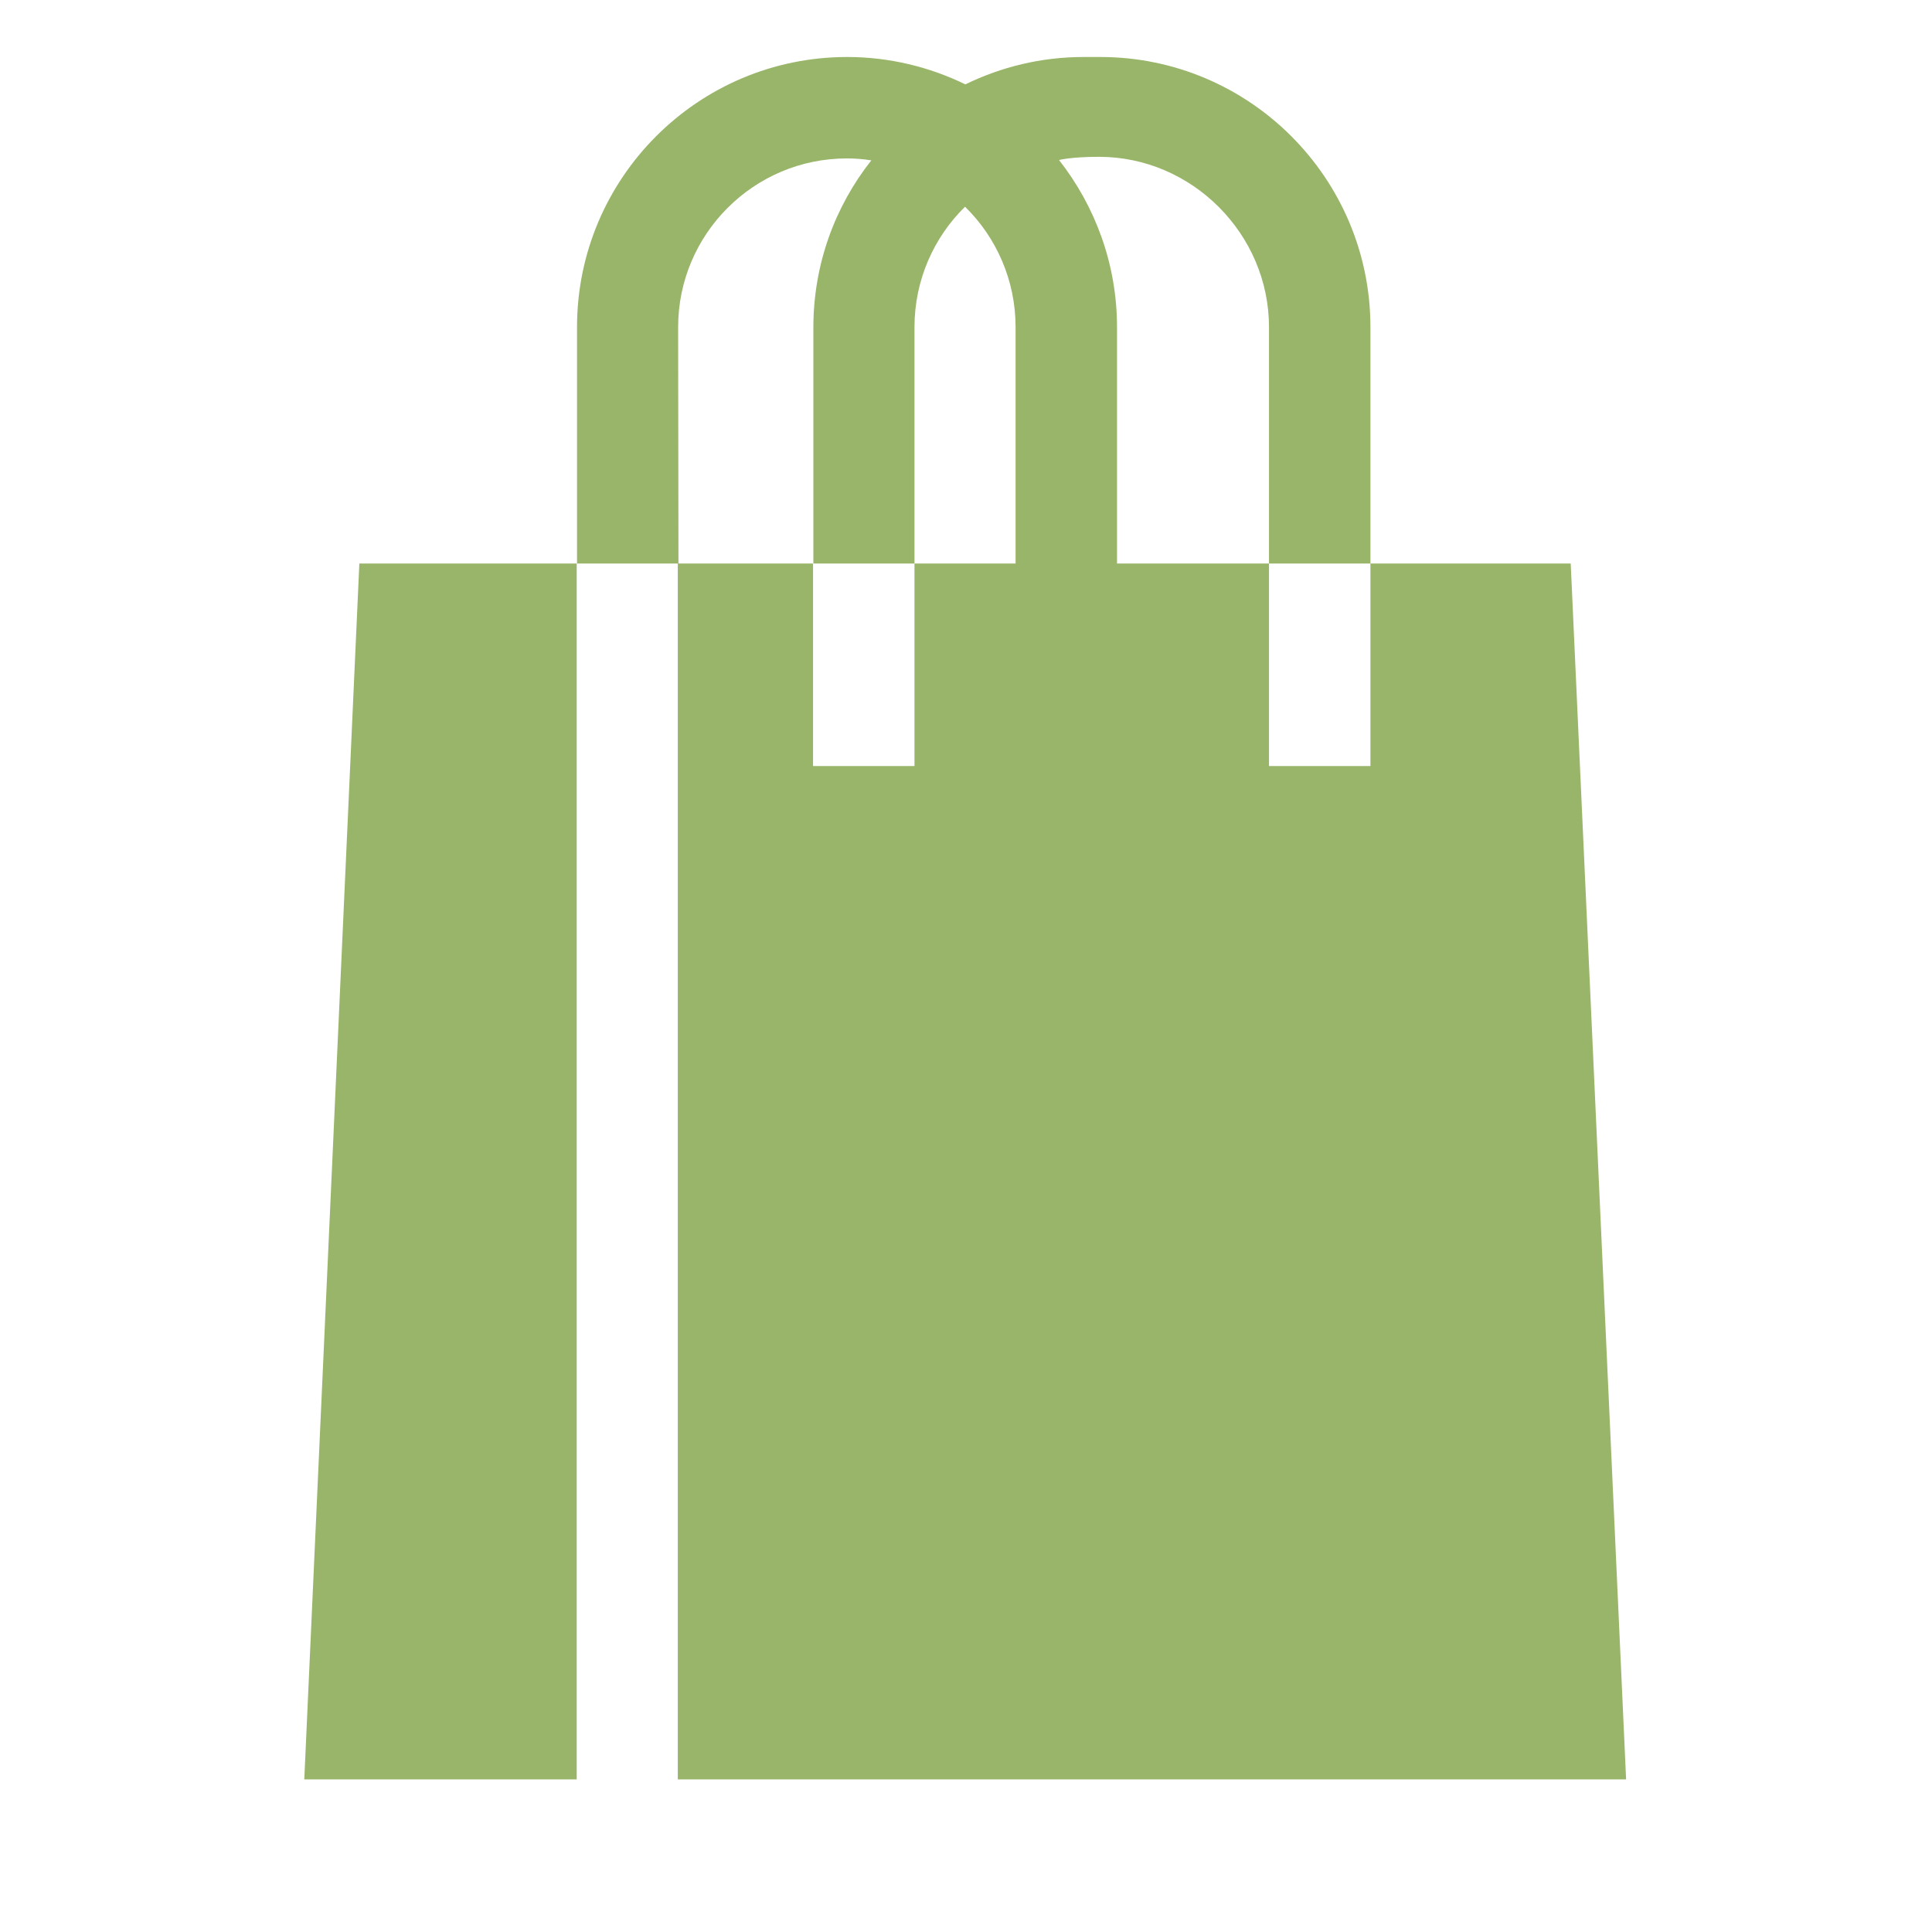 <?xml version="1.0" encoding="utf-8"?>
<!-- Generator: Adobe Illustrator 24.0.0, SVG Export Plug-In . SVG Version: 6.00 Build 0)  -->
<svg version="1.1" id="Layer_1" xmlns="http://www.w3.org/2000/svg" xmlns:xlink="http://www.w3.org/1999/xlink" x="0px" y="0px"
	 viewBox="0 0 600 600" style="enable-background:new 0 0 600 600;" xml:space="preserve">
<style type="text/css">
	.st0{fill:#99B569;}
</style>
<g id="Layer_5">
	<g>
		<path class="st0" d="M210.6,101.6c0-28.9,23.5-52.4,52.4-52.4c2.6,0,5.1,0.2,7.6,0.6c-11.3,14.3-18,32.3-18,51.9V175H284v-73.4
			c0-14.6,6-27.9,15.7-37.4c9.7,9.5,15.7,22.8,15.7,37.4V175H284v62.9h-31.5V175h-42v377.6H505L487.8,175h-62.2v62.9h-31.5V175
			h-47.2v-73.4c0-19.6-6.8-37.6-18-51.9c0,0,3.6-1,12.4-1c28.9,0,52.8,24,52.8,52.9V175h31.5v-73.4c0-46.3-37.6-83.9-83.9-83.9h-5.2
			c-13.2,0-25.6,3.1-36.7,8.5c-11.1-5.4-23.6-8.5-36.7-8.5c-46.3,0-83.9,37.6-83.9,83.9V175h31.5L210.6,101.6z"/>
		<path class="st0" d="M179.1,175h-67.5L94.5,552.6h84.6V175z"/>
	</g>
</g>
</svg>
